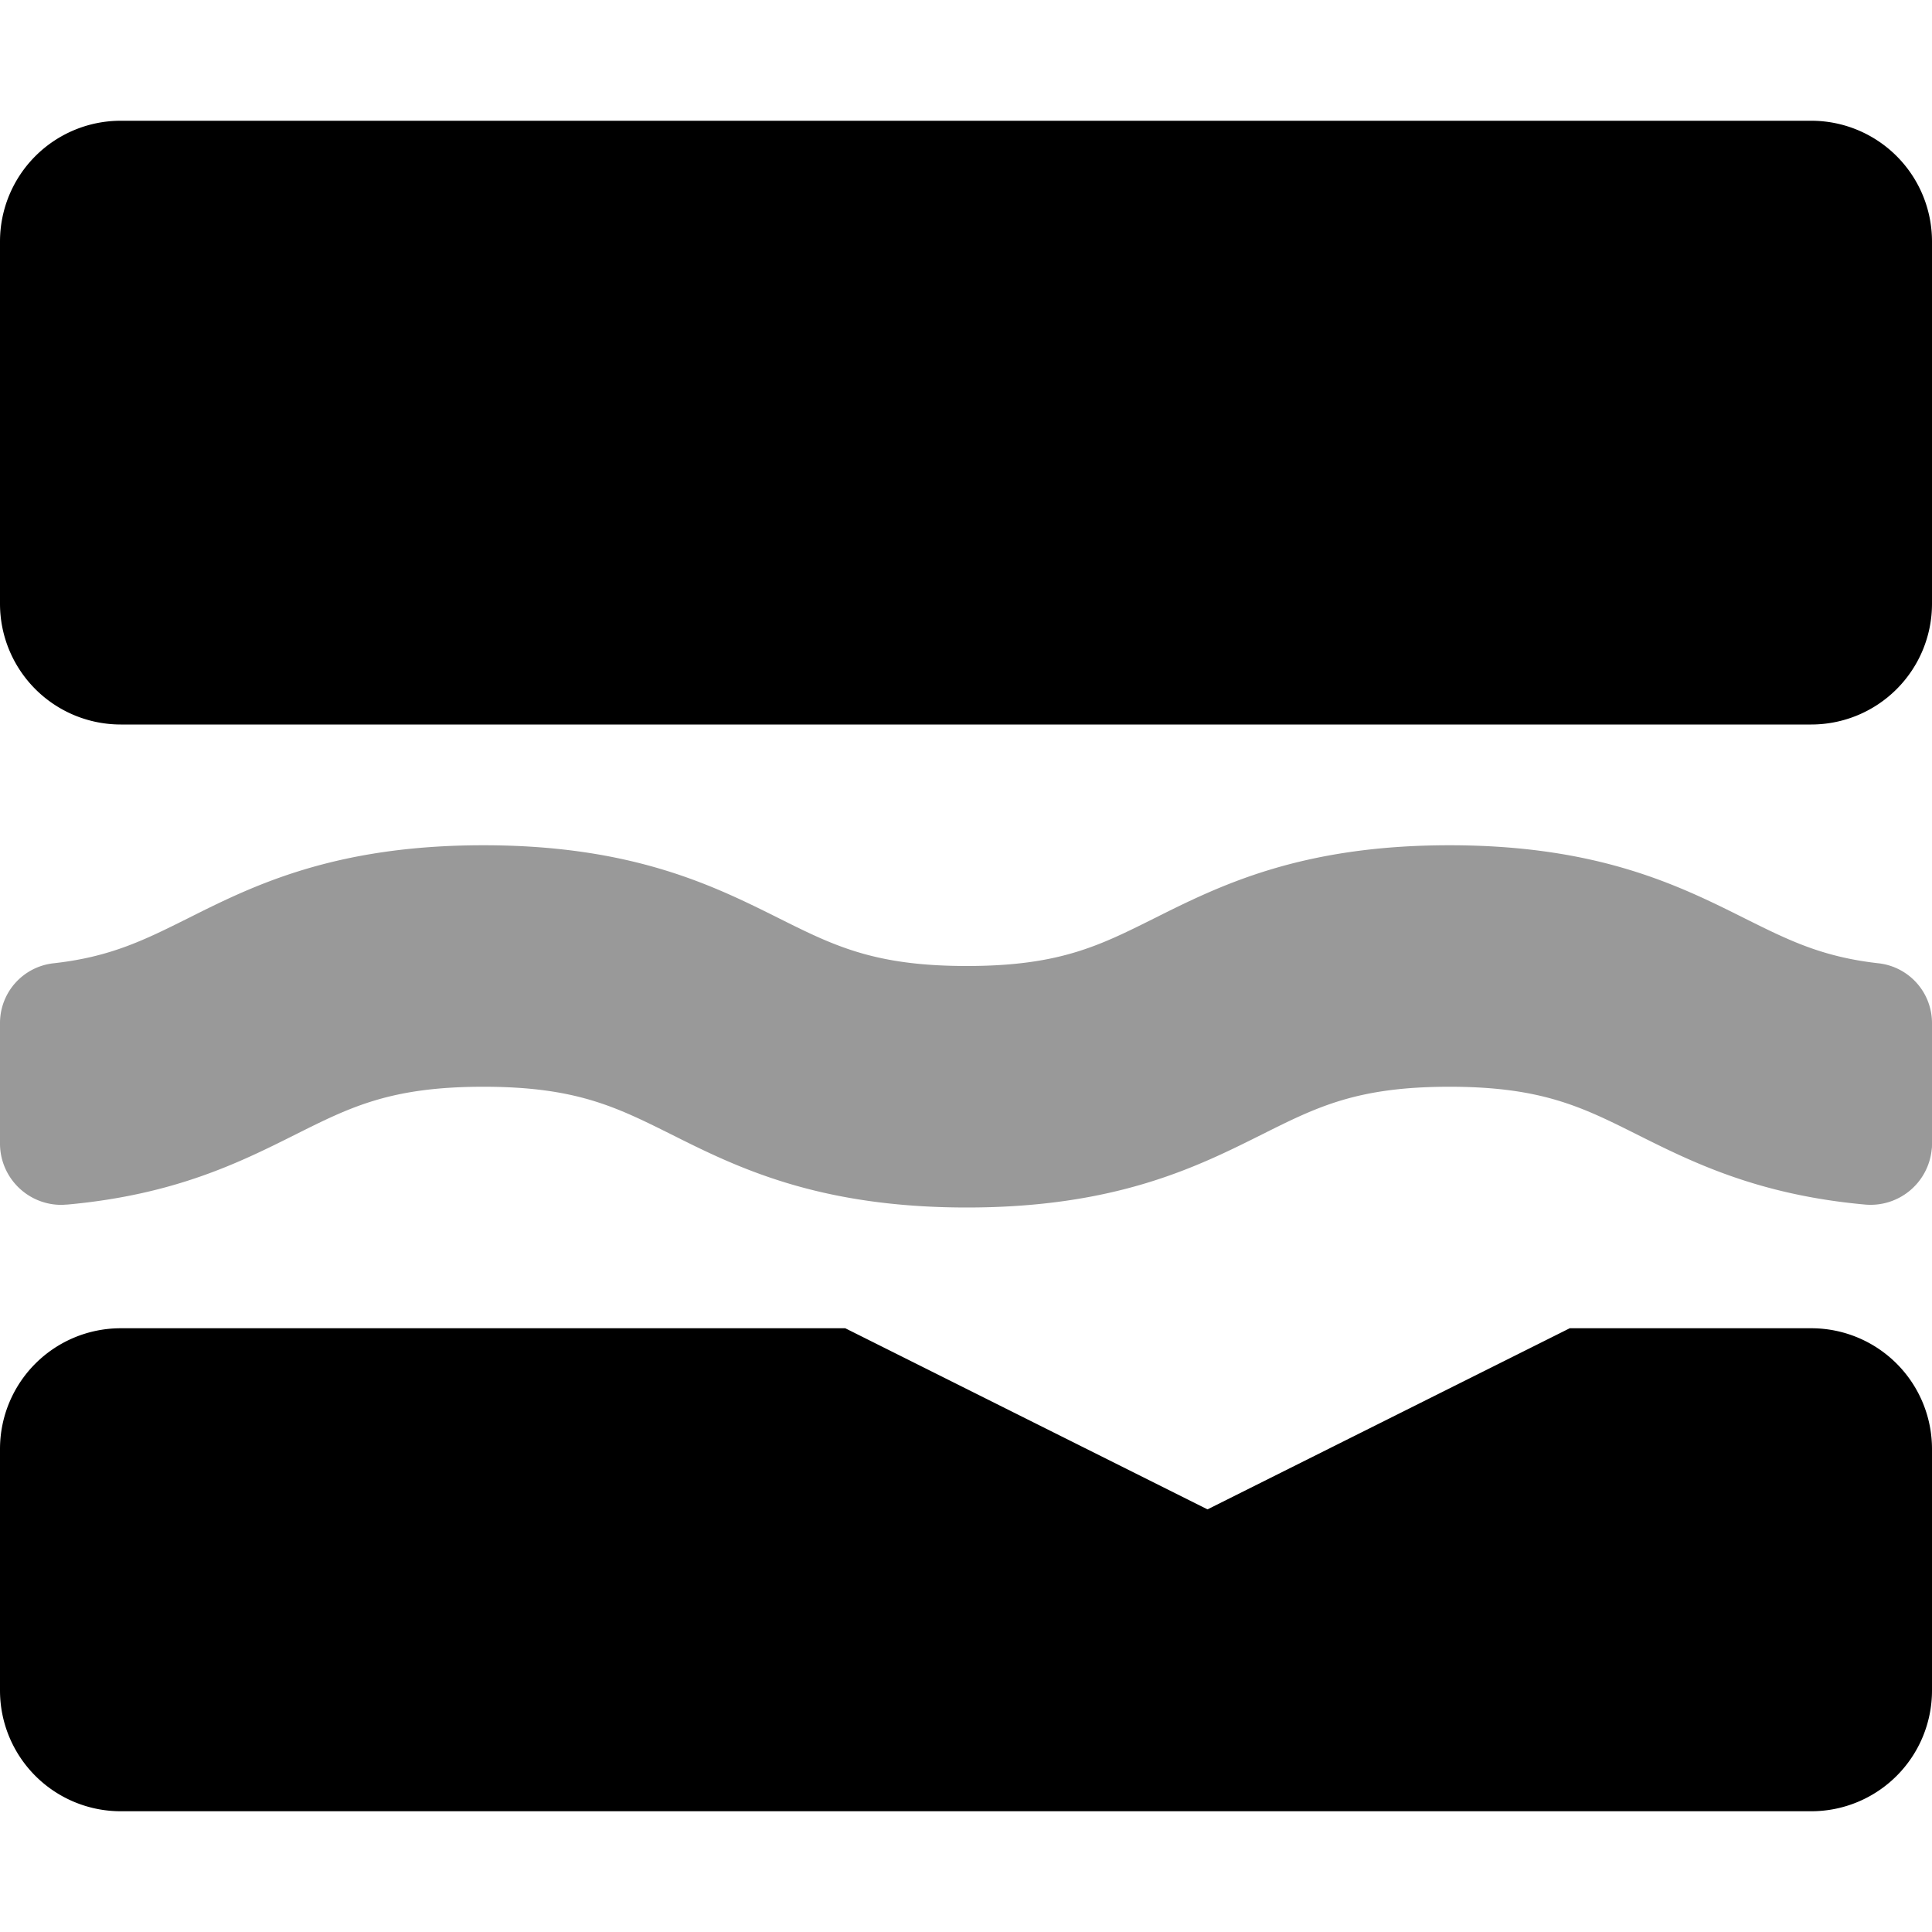 <svg xmlns="http://www.w3.org/2000/svg" viewBox="0 0 512 512"><!-- Font Awesome Pro 5.15.3 by @fontawesome - https://fontawesome.com License - https://fontawesome.com/license (Commercial License) --><defs><style>.fa-secondary{opacity:.4}</style></defs><path d="M512 271.07v32.14c0 .47 0 .93-.08 1.4a16.27 16.27 0 0 1-17.78 14.6c-28.52-2.6-45.94-11.36-60.41-18.6S408.54 288 384.12 288s-35 5.3-49.64 12.62c-17.26 8.63-38.7 19.38-78.26 19.38s-61.08-10.73-78.34-19.38C163.2 293.3 152.58 288 128.11 288S93 293.3 78.36 300.63s-31.93 16-60.51 18.59c-.47 0-.94.07-1.41.08A16.26 16.26 0 0 1 0 303.22v-32.14a15.93 15.93 0 0 1 14.1-15.79c15.16-1.67 24.16-6.17 35.67-11.91C67 234.73 88.53 224 128.11 224s61.08 10.75 78.36 19.38C221.14 250.7 231.8 256 256.22 256s35-5.3 49.64-12.62c17.26-8.63 38.72-19.38 78.26-19.38s61 10.75 78.27 19.39c11.51 5.73 20.43 10.22 35.51 11.9a15.94 15.94 0 0 1 14.1 15.78z" class="fa-secondary"/><path d="M480 352h-64l-96 48-96-48H32a32 32 0 0 0-32 32v64a32 32 0 0 0 32 32h448a32 32 0 0 0 32-32v-64a32 32 0 0 0-32-32zm0-320H32A32 32 0 0 0 0 64v96a32 32 0 0 0 32 32h448a32 32 0 0 0 32-32V64a32 32 0 0 0-32-32z" class="fa-primary"/></svg>